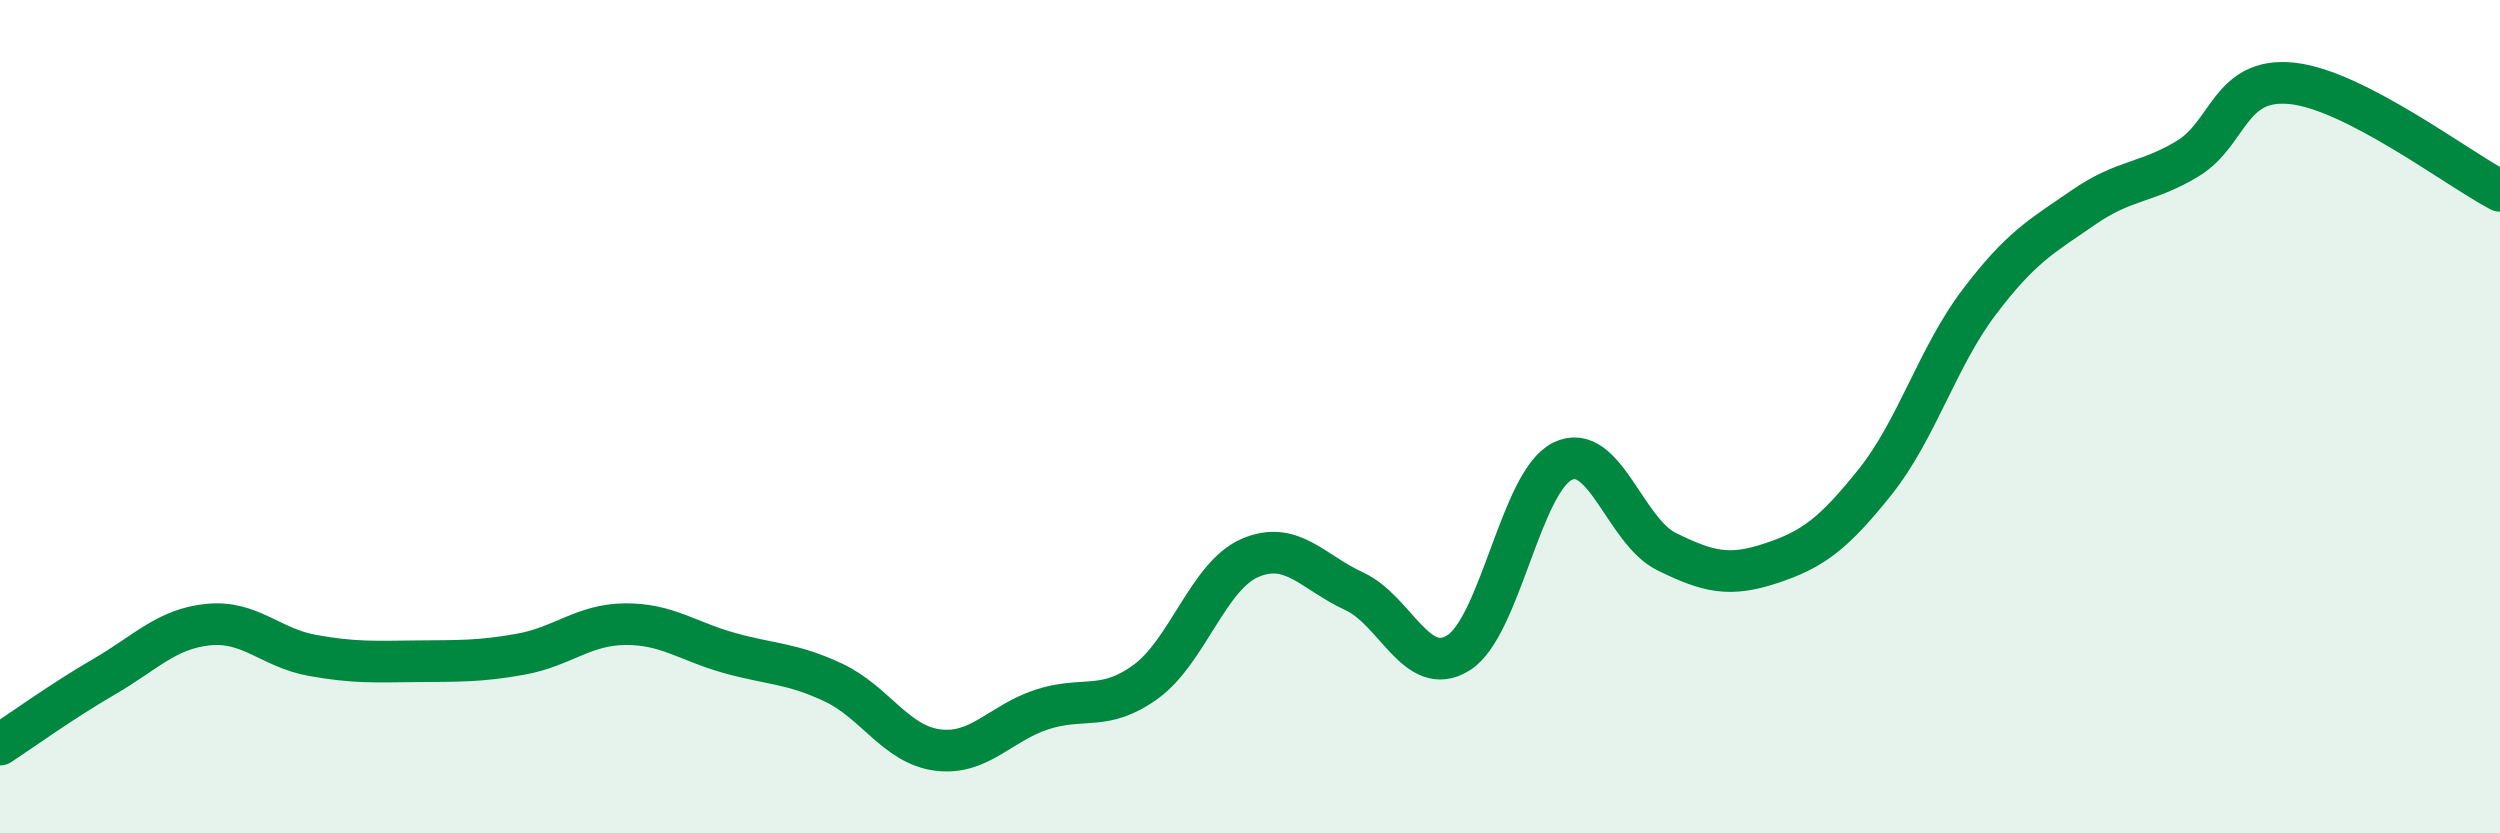
    <svg width="60" height="20" viewBox="0 0 60 20" xmlns="http://www.w3.org/2000/svg">
      <path
        d="M 0,17.87 C 0.5,17.54 1.5,16.82 2.5,16.24 C 3.5,15.66 4,15.09 5,14.99 C 6,14.89 6.5,15.55 7.5,15.73 C 8.5,15.91 9,15.88 10,15.87 C 11,15.86 11.5,15.88 12.5,15.7 C 13.5,15.52 14,14.99 15,14.98 C 16,14.97 16.5,15.39 17.5,15.67 C 18.5,15.95 19,15.91 20,16.38 C 21,16.85 21.5,17.87 22.5,18 C 23.5,18.13 24,17.36 25,17.03 C 26,16.7 26.5,17.09 27.5,16.36 C 28.5,15.63 29,13.82 30,13.39 C 31,12.96 31.5,13.73 32.5,14.19 C 33.5,14.65 34,16.29 35,15.67 C 36,15.05 36.5,11.56 37.5,11.07 C 38.5,10.58 39,12.75 40,13.24 C 41,13.73 41.5,13.85 42.5,13.52 C 43.5,13.19 44,12.82 45,11.57 C 46,10.32 46.5,8.57 47.5,7.25 C 48.5,5.93 49,5.67 50,4.98 C 51,4.29 51.5,4.41 52.5,3.81 C 53.5,3.21 53.5,1.85 55,2 C 56.5,2.15 59,4.06 60,4.58L60 20L0 20Z"
        fill="#008740"
        opacity="0.1"
        stroke-linecap="round"
        stroke-linejoin="round"
      />
      <path
        d="M 0,17.87 C 0.5,17.54 1.5,16.82 2.5,16.24 C 3.5,15.66 4,15.09 5,14.99 C 6,14.89 6.5,15.55 7.5,15.73 C 8.5,15.91 9,15.88 10,15.87 C 11,15.86 11.5,15.88 12.5,15.7 C 13.5,15.52 14,14.99 15,14.98 C 16,14.97 16.5,15.39 17.5,15.67 C 18.5,15.95 19,15.91 20,16.38 C 21,16.85 21.5,17.87 22.5,18 C 23.5,18.13 24,17.36 25,17.03 C 26,16.7 26.5,17.09 27.5,16.36 C 28.5,15.63 29,13.82 30,13.39 C 31,12.96 31.5,13.73 32.5,14.19 C 33.5,14.65 34,16.29 35,15.67 C 36,15.05 36.5,11.56 37.5,11.07 C 38.5,10.58 39,12.75 40,13.24 C 41,13.73 41.5,13.85 42.5,13.52 C 43.5,13.19 44,12.82 45,11.57 C 46,10.32 46.5,8.57 47.5,7.25 C 48.5,5.93 49,5.67 50,4.98 C 51,4.29 51.5,4.41 52.5,3.81 C 53.5,3.21 53.5,1.85 55,2 C 56.5,2.15 59,4.06 60,4.58"
        stroke="#008740"
        stroke-width="1"
        fill="none"
        stroke-linecap="round"
        stroke-linejoin="round"
      />
    </svg>
  